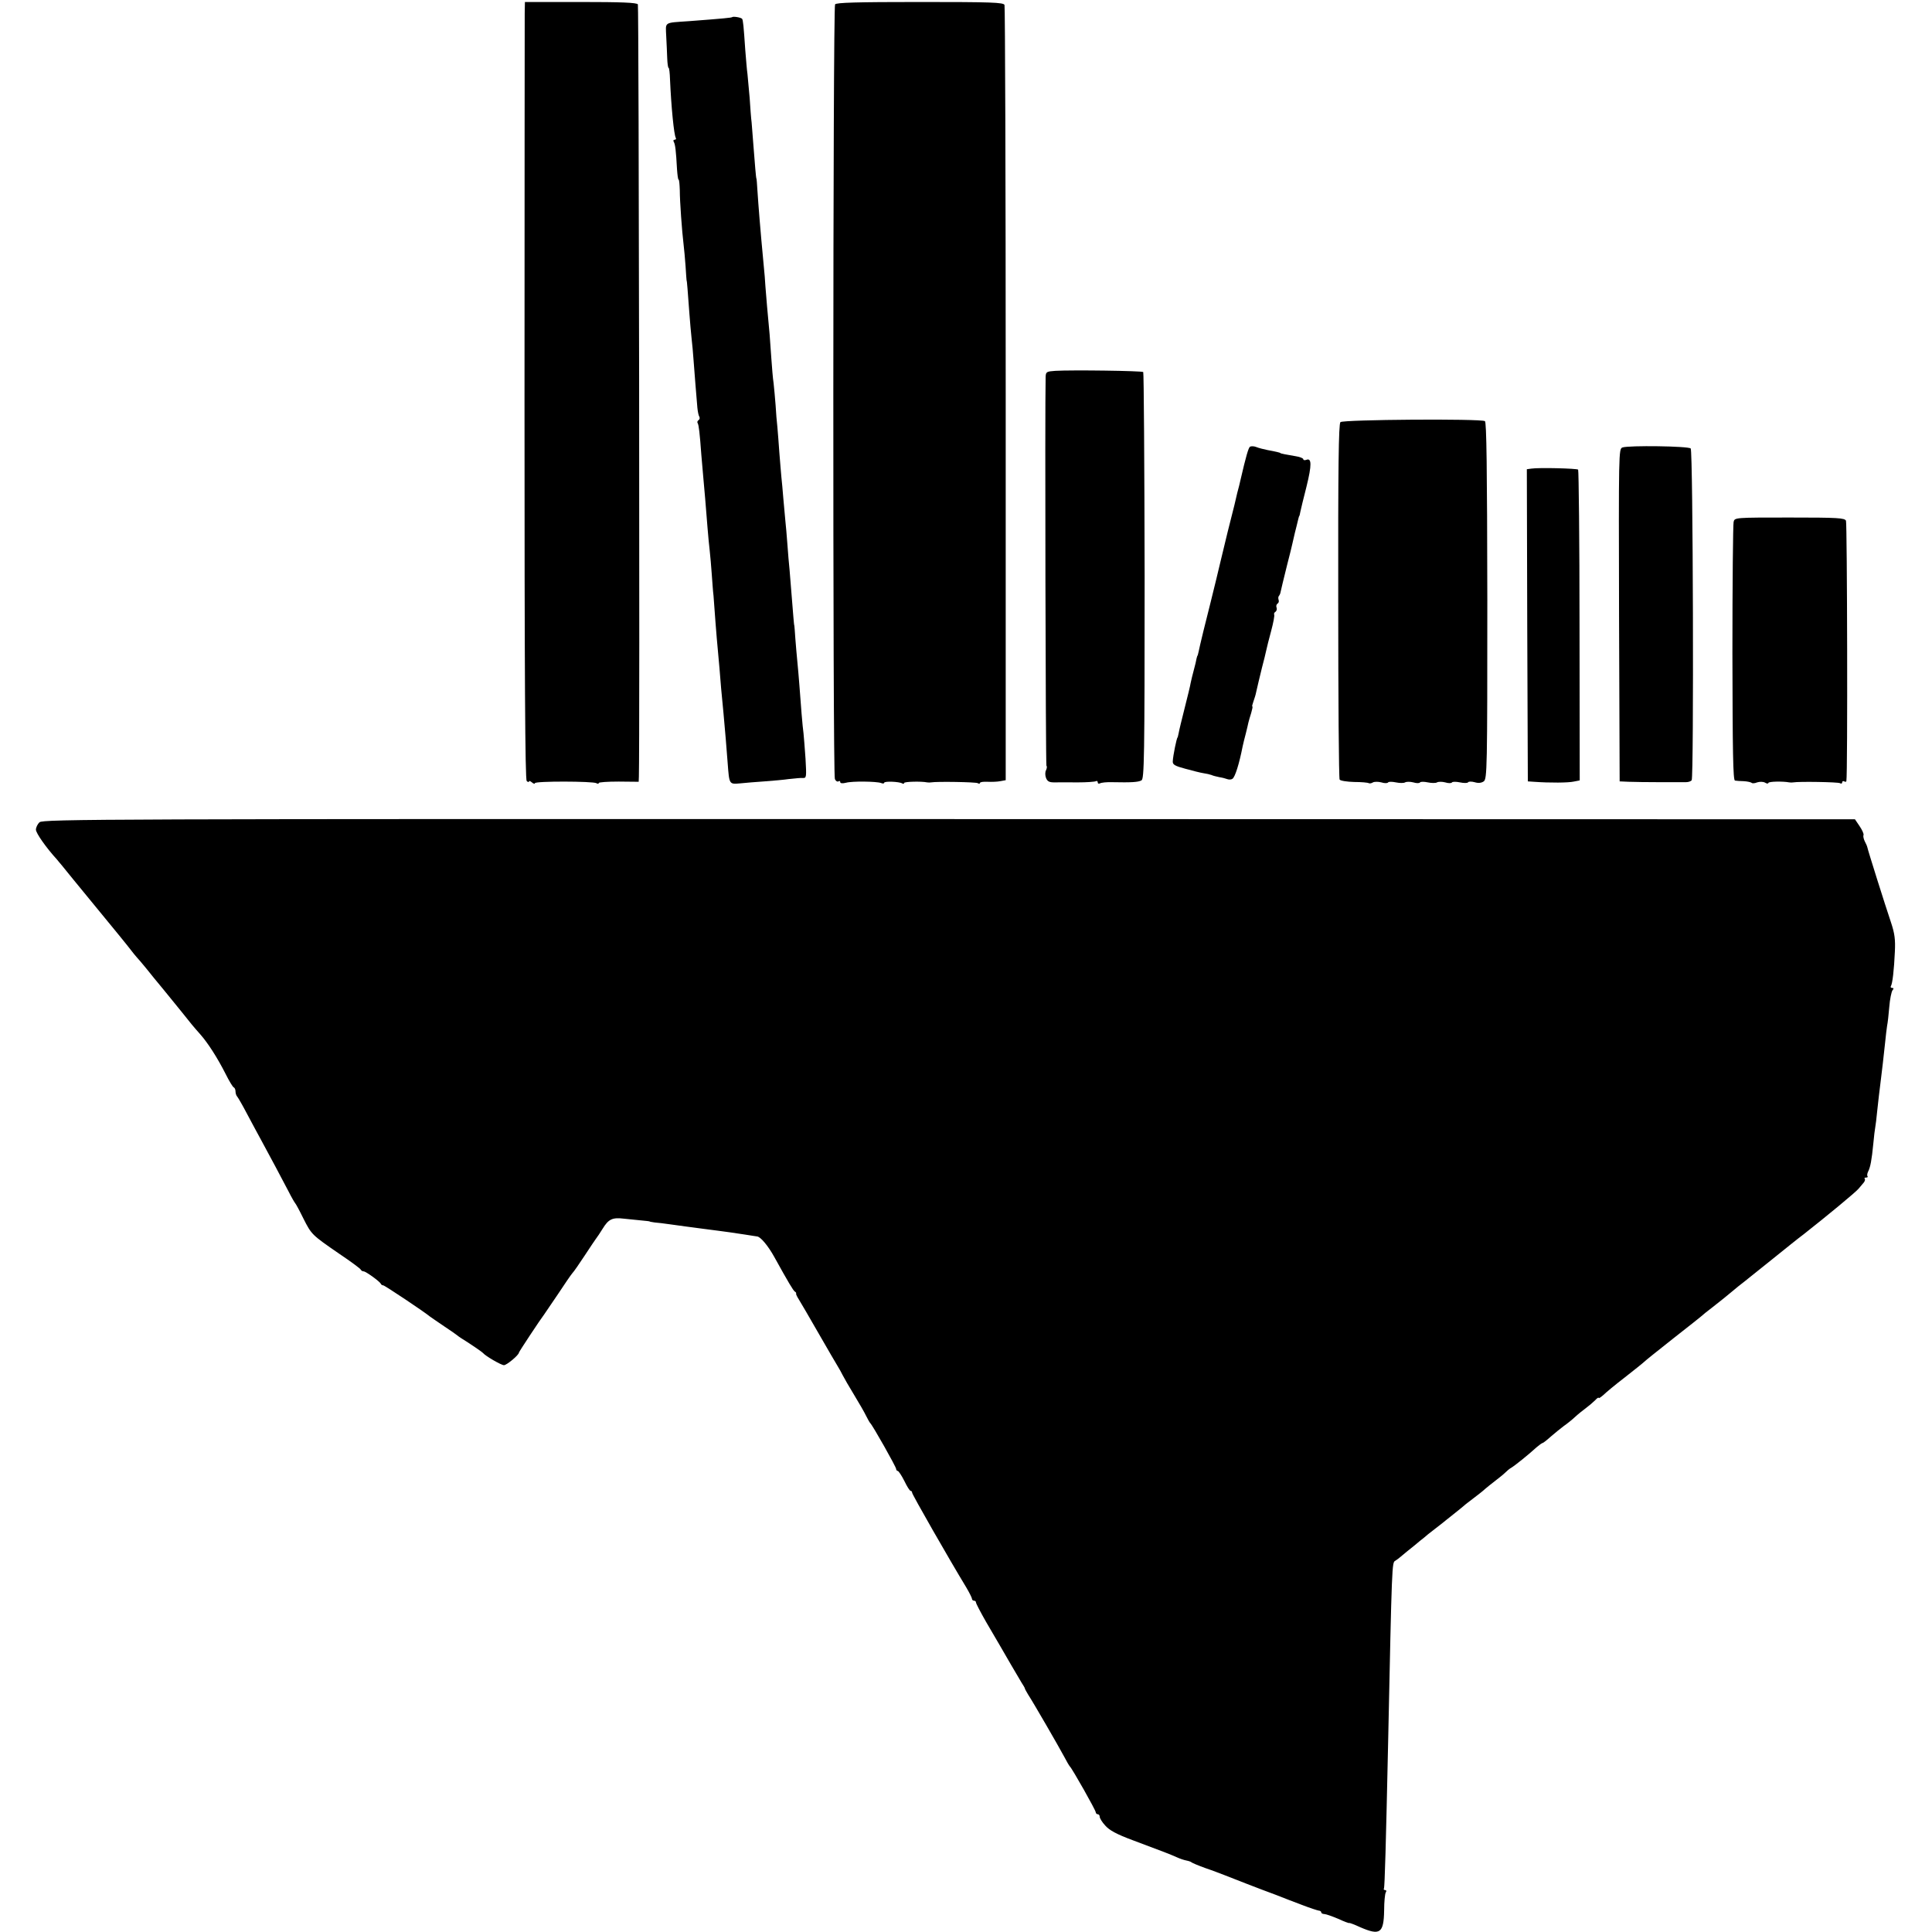 <?xml version="1.0" standalone="no"?>
<!DOCTYPE svg PUBLIC "-//W3C//DTD SVG 20010904//EN"
 "http://www.w3.org/TR/2001/REC-SVG-20010904/DTD/svg10.dtd">
<svg version="1.0" xmlns="http://www.w3.org/2000/svg"
 width="968pt" height="968pt" viewBox="0 0 968 968"
 preserveAspectRatio="xMidYMid meet">
<g transform="translate(0,968) scale(0.1,-0.1)"
fill="#000000" stroke="none">
<path d="M2629 9613 c0 -32 -1 -908 -1 -1946 0 -1381 3 -1892 11 -1900 6 -6
11 -7 11 -3 0 5 7 3 15 -4 8 -7 15 -9 15 -4 0 11 291 10 308 0 7 -4 12 -4 12
1 0 4 45 7 100 7 l100 -1 1 26 c5 160 0 3861 -5 3869 -5 9 -84 12 -287 12
l-279 0 -1 -57z"/>
<path d="M4184 9658 c-11 -17 -12 -3859 -1 -3881 4 -10 12 -15 18 -12 5 4 9 2
9 -4 0 -6 11 -7 28 -3 32 9 153 7 176 -1 9 -4 16 -3 16 1 0 9 75 6 90 -3 6 -3
10 -3 10 2 0 7 87 9 115 3 6 -1 15 -1 20 0 27 5 224 2 234 -4 6 -4 11 -3 11 1
0 5 17 7 38 6 20 -1 49 0 64 3 l27 5 0 1935 c0 1064 -3 1942 -6 1949 -4 13
-67 15 -423 15 -318 0 -421 -3 -426 -12z"/>
<path d="M3668 9594 c-4 -3 -44 -7 -216 -20 -128 -9 -117 -2 -114 -75 2 -35 4
-85 5 -111 1 -27 4 -48 7 -48 3 0 6 -26 7 -58 6 -138 20 -279 29 -293 3 -5 0
-9 -6 -9 -6 0 -8 -5 -4 -11 7 -12 11 -43 16 -136 2 -29 5 -53 8 -53 3 0 5 -24
6 -53 0 -56 11 -207 19 -272 3 -22 7 -71 10 -110 2 -38 5 -70 5 -70 2 0 6 -57
14 -165 3 -41 8 -97 11 -125 3 -27 8 -77 10 -110 5 -67 14 -180 19 -237 2 -20
6 -41 10 -46 3 -6 2 -13 -4 -17 -6 -4 -8 -11 -4 -16 5 -9 10 -48 18 -159 3
-30 7 -82 10 -115 6 -61 11 -126 21 -250 3 -38 8 -90 11 -115 3 -24 7 -76 10
-115 3 -38 6 -88 9 -110 2 -22 6 -83 10 -135 4 -52 9 -111 11 -130 2 -19 6
-64 9 -100 5 -68 10 -122 20 -224 8 -87 15 -170 21 -251 8 -105 7 -105 62
-100 26 3 81 7 122 10 41 3 98 8 125 12 28 3 58 6 68 5 18 -1 18 6 13 96 -4
53 -8 111 -10 127 -5 34 -14 148 -21 245 -3 36 -7 88 -10 115 -3 28 -7 79 -10
115 -2 36 -5 65 -5 65 -1 0 -3 20 -5 45 -8 99 -15 188 -19 235 -3 28 -8 86
-11 130 -3 44 -8 96 -10 115 -2 19 -6 69 -10 110 -3 41 -8 91 -10 110 -2 19
-6 73 -10 120 -3 47 -8 105 -10 130 -3 25 -7 74 -9 110 -3 36 -7 85 -10 110
-4 25 -8 79 -11 120 -3 41 -7 98 -9 125 -9 93 -18 200 -21 240 -1 22 -5 72 -9
110 -17 178 -26 295 -31 370 -2 33 -4 60 -5 60 -2 0 -8 74 -15 165 -3 41 -7
93 -9 115 -3 22 -7 78 -10 125 -4 47 -9 101 -11 120 -3 19 -7 73 -11 120 -8
119 -11 150 -16 156 -7 7 -45 13 -50 8z"/>
<path d="M5288 7822 c-44 -3 -48 -5 -49 -30 -4 -152 0 -1944 4 -1949 4 -3 2
-13 -2 -22 -5 -9 -5 -26 0 -39 7 -17 16 -22 41 -22 18 0 71 1 117 0 46 0 87 3
92 6 5 3 9 0 9 -6 0 -6 5 -8 11 -5 6 4 34 7 62 6 95 -2 130 0 146 9 14 7 16
105 16 1024 -1 558 -4 1018 -7 1022 -7 6 -355 11 -440 6z"/>
<path d="M6716 7565 c-9 -9 -12 -226 -11 -896 0 -486 3 -889 7 -895 4 -6 37
-11 73 -12 36 0 69 -3 73 -6 4 -2 14 -1 21 4 8 4 27 4 42 0 16 -5 31 -5 34 0
3 4 20 4 39 0 19 -4 40 -4 46 0 7 4 26 4 41 0 16 -5 31 -5 34 0 3 4 20 4 39 0
19 -4 40 -4 46 0 7 4 26 4 41 0 16 -5 31 -5 34 0 3 4 21 4 40 0 19 -4 37 -4
40 0 3 5 18 5 33 1 19 -6 34 -4 46 4 17 13 18 62 18 906 -1 671 -4 894 -12
899 -22 13 -711 8 -724 -5z"/>
<path d="M6263 7442 c-8 -6 -20 -47 -48 -168 -2 -10 -9 -39 -16 -64 -6 -25
-12 -52 -14 -60 -2 -8 -17 -69 -34 -135 -16 -66 -32 -131 -35 -145 -5 -21 -38
-160 -51 -210 -20 -77 -56 -225 -59 -243 -3 -12 -5 -22 -6 -22 -1 0 -3 -7 -5
-15 -1 -8 -7 -33 -13 -55 -6 -22 -13 -51 -16 -65 -2 -14 -16 -71 -30 -126 -14
-56 -28 -112 -30 -125 -3 -13 -5 -24 -6 -24 -4 0 -23 -92 -24 -120 -1 -16 11
-23 64 -37 36 -10 76 -20 90 -22 14 -2 32 -6 40 -9 8 -4 26 -8 40 -11 14 -2
32 -7 40 -10 8 -3 20 -2 25 2 13 8 34 75 51 162 3 14 10 43 16 65 5 22 12 47
13 55 2 8 8 30 14 48 5 17 8 32 6 32 -3 0 0 11 5 25 5 14 12 36 14 48 9 39 14
61 29 122 9 33 18 71 21 85 3 14 14 59 25 99 11 41 18 78 15 82 -2 4 1 11 7
14 5 4 8 13 5 21 -3 7 -1 16 5 20 6 3 8 12 5 19 -2 7 -2 16 2 19 3 4 7 12 8
19 5 23 12 52 33 137 12 47 24 94 26 105 12 51 15 67 21 88 3 12 7 29 9 37 2
8 4 15 5 15 1 0 3 9 5 20 2 11 16 68 31 127 27 109 26 145 -1 134 -8 -3 -15
-2 -15 3 0 5 -17 12 -37 15 -49 8 -78 14 -78 16 0 2 -25 8 -64 15 -19 4 -44
10 -56 15 -12 5 -26 5 -32 2z"/>
<path d="M8129 7438 c-19 -7 -19 -23 -17 -840 l3 -833 45 -2 c25 -1 95 -2 155
-2 61 0 120 0 132 0 12 0 25 4 29 10 11 19 7 1650 -5 1662 -12 12 -311 16
-342 5z"/>
<path d="M7672 7332 l-22 -3 2 -782 3 -782 30 -2 c82 -6 173 -5 200 1 l30 6
-1 775 c0 426 -4 778 -7 782 -7 6 -196 11 -235 5z"/>
<path d="M8686 7065 c-3 -12 -6 -308 -6 -658 1 -495 3 -637 13 -638 6 -1 27
-3 44 -3 18 -1 35 -5 39 -8 3 -4 16 -3 28 2 13 4 29 4 39 -1 9 -6 17 -6 17 -2
0 8 73 9 105 3 6 -1 15 -1 20 0 27 5 224 2 234 -4 6 -4 11 -2 11 4 0 6 5 8 10
5 6 -3 11 -3 11 2 7 35 4 1292 -2 1304 -7 14 -40 16 -283 16 -274 0 -275 0
-280 -22z"/>
<path d="M198 5560 c-10 -9 -18 -26 -18 -37 0 -17 51 -90 105 -149 5 -7 17
-20 25 -30 8 -11 85 -104 170 -208 85 -103 164 -200 175 -215 11 -14 24 -31
30 -37 6 -6 27 -31 46 -54 18 -23 59 -73 89 -109 68 -83 120 -148 140 -173 8
-10 28 -33 44 -51 38 -43 86 -118 126 -197 18 -36 36 -66 41 -68 5 -2 9 -11 9
-21 0 -9 4 -21 9 -26 5 -6 28 -46 51 -90 23 -44 55 -102 70 -130 40 -73 103
-192 136 -255 15 -30 31 -57 34 -60 3 -3 21 -36 40 -75 41 -81 42 -82 180
-177 58 -39 107 -75 108 -80 2 -4 8 -8 14 -8 11 0 81 -51 86 -62 2 -5 7 -8 12
-8 7 0 205 -132 235 -157 6 -4 37 -26 70 -48 33 -22 62 -42 65 -45 3 -3 12 -9
21 -15 44 -27 105 -69 109 -74 12 -15 91 -61 105 -61 14 0 75 51 75 63 0 4
107 166 127 192 4 6 35 51 68 100 33 50 65 97 72 105 8 8 36 49 63 90 27 41
53 80 57 85 5 6 19 27 32 48 30 49 49 58 107 51 27 -3 67 -7 89 -9 22 -2 40
-4 40 -5 0 -1 11 -3 25 -5 14 -1 48 -5 75 -9 28 -4 64 -9 80 -11 58 -8 130
-17 160 -21 38 -5 76 -10 140 -20 28 -5 54 -8 58 -9 17 -1 55 -46 86 -102 73
-132 95 -168 103 -174 6 -3 8 -8 7 -10 -2 -2 4 -15 13 -29 9 -14 53 -90 99
-170 46 -80 89 -154 96 -165 7 -11 18 -31 25 -45 7 -14 33 -59 58 -100 25 -41
52 -88 60 -105 8 -16 17 -32 20 -35 12 -11 130 -220 130 -230 0 -5 4 -10 8
-10 4 0 19 -22 33 -50 13 -27 27 -50 32 -50 4 0 7 -4 7 -9 0 -9 186 -334 271
-474 16 -27 29 -53 29 -58 0 -5 5 -9 10 -9 6 0 10 -4 10 -9 0 -5 23 -49 51
-98 28 -48 59 -101 69 -118 9 -16 34 -59 55 -95 21 -36 45 -76 53 -90 9 -14
17 -27 17 -30 0 -3 8 -16 16 -30 28 -43 155 -263 180 -310 13 -25 26 -47 29
-50 12 -11 130 -220 130 -230 0 -5 5 -10 10 -10 6 0 10 -6 10 -13 0 -7 12 -27
28 -44 20 -23 56 -43 137 -73 169 -63 188 -71 220 -85 17 -8 39 -15 50 -17 11
-2 22 -6 25 -9 3 -3 34 -16 70 -29 36 -12 79 -29 95 -35 17 -7 66 -26 110 -43
44 -17 109 -42 145 -55 36 -14 97 -38 135 -52 39 -15 76 -27 83 -28 6 0 12 -4
12 -9 0 -4 7 -8 15 -8 8 0 39 -11 70 -24 30 -14 55 -23 55 -21 0 2 25 -7 55
-21 99 -43 118 -31 120 84 0 42 4 83 8 90 5 7 3 12 -3 12 -6 0 -9 4 -6 8 4 7
10 222 21 732 19 904 19 901 36 910 8 5 24 17 35 27 12 10 38 32 59 48 20 17
42 35 49 40 6 6 31 26 56 45 25 19 50 39 57 45 6 5 26 21 44 35 18 14 37 30
43 35 6 6 29 23 51 40 21 16 47 36 56 45 9 8 32 26 50 40 18 14 41 32 50 41 9
9 23 21 31 25 17 10 87 66 126 102 14 12 28 22 31 22 3 0 22 15 42 33 20 17
49 41 64 52 16 11 41 31 56 45 15 14 40 34 55 45 15 11 36 29 46 39 10 11 18
16 18 12 0 -4 10 3 23 14 12 12 60 52 107 88 47 37 90 71 96 77 14 13 61 50
144 116 98 77 131 103 144 114 6 6 31 26 56 45 48 38 70 55 103 83 12 10 37
31 56 45 19 15 85 68 146 117 62 50 129 104 151 120 117 92 261 211 276 229
10 12 22 26 27 32 5 7 7 15 4 18 -4 3 0 6 7 6 7 0 10 3 7 6 -3 4 -2 14 3 24
11 21 18 57 26 140 3 36 8 73 10 84 2 10 6 44 9 75 6 59 11 97 20 171 6 51 11
88 20 175 3 33 8 71 10 85 3 14 8 57 11 95 3 39 11 76 16 83 7 8 7 12 -1 12
-7 0 -10 4 -7 9 8 12 16 82 20 173 3 60 -1 91 -19 145 -31 92 -117 365 -119
378 -1 5 -7 19 -13 30 -5 11 -9 25 -6 31 2 6 -7 26 -20 45 l-23 34 -4539 1
c-4232 1 -4541 0 -4557 -16z"/>
</g>
</svg>
